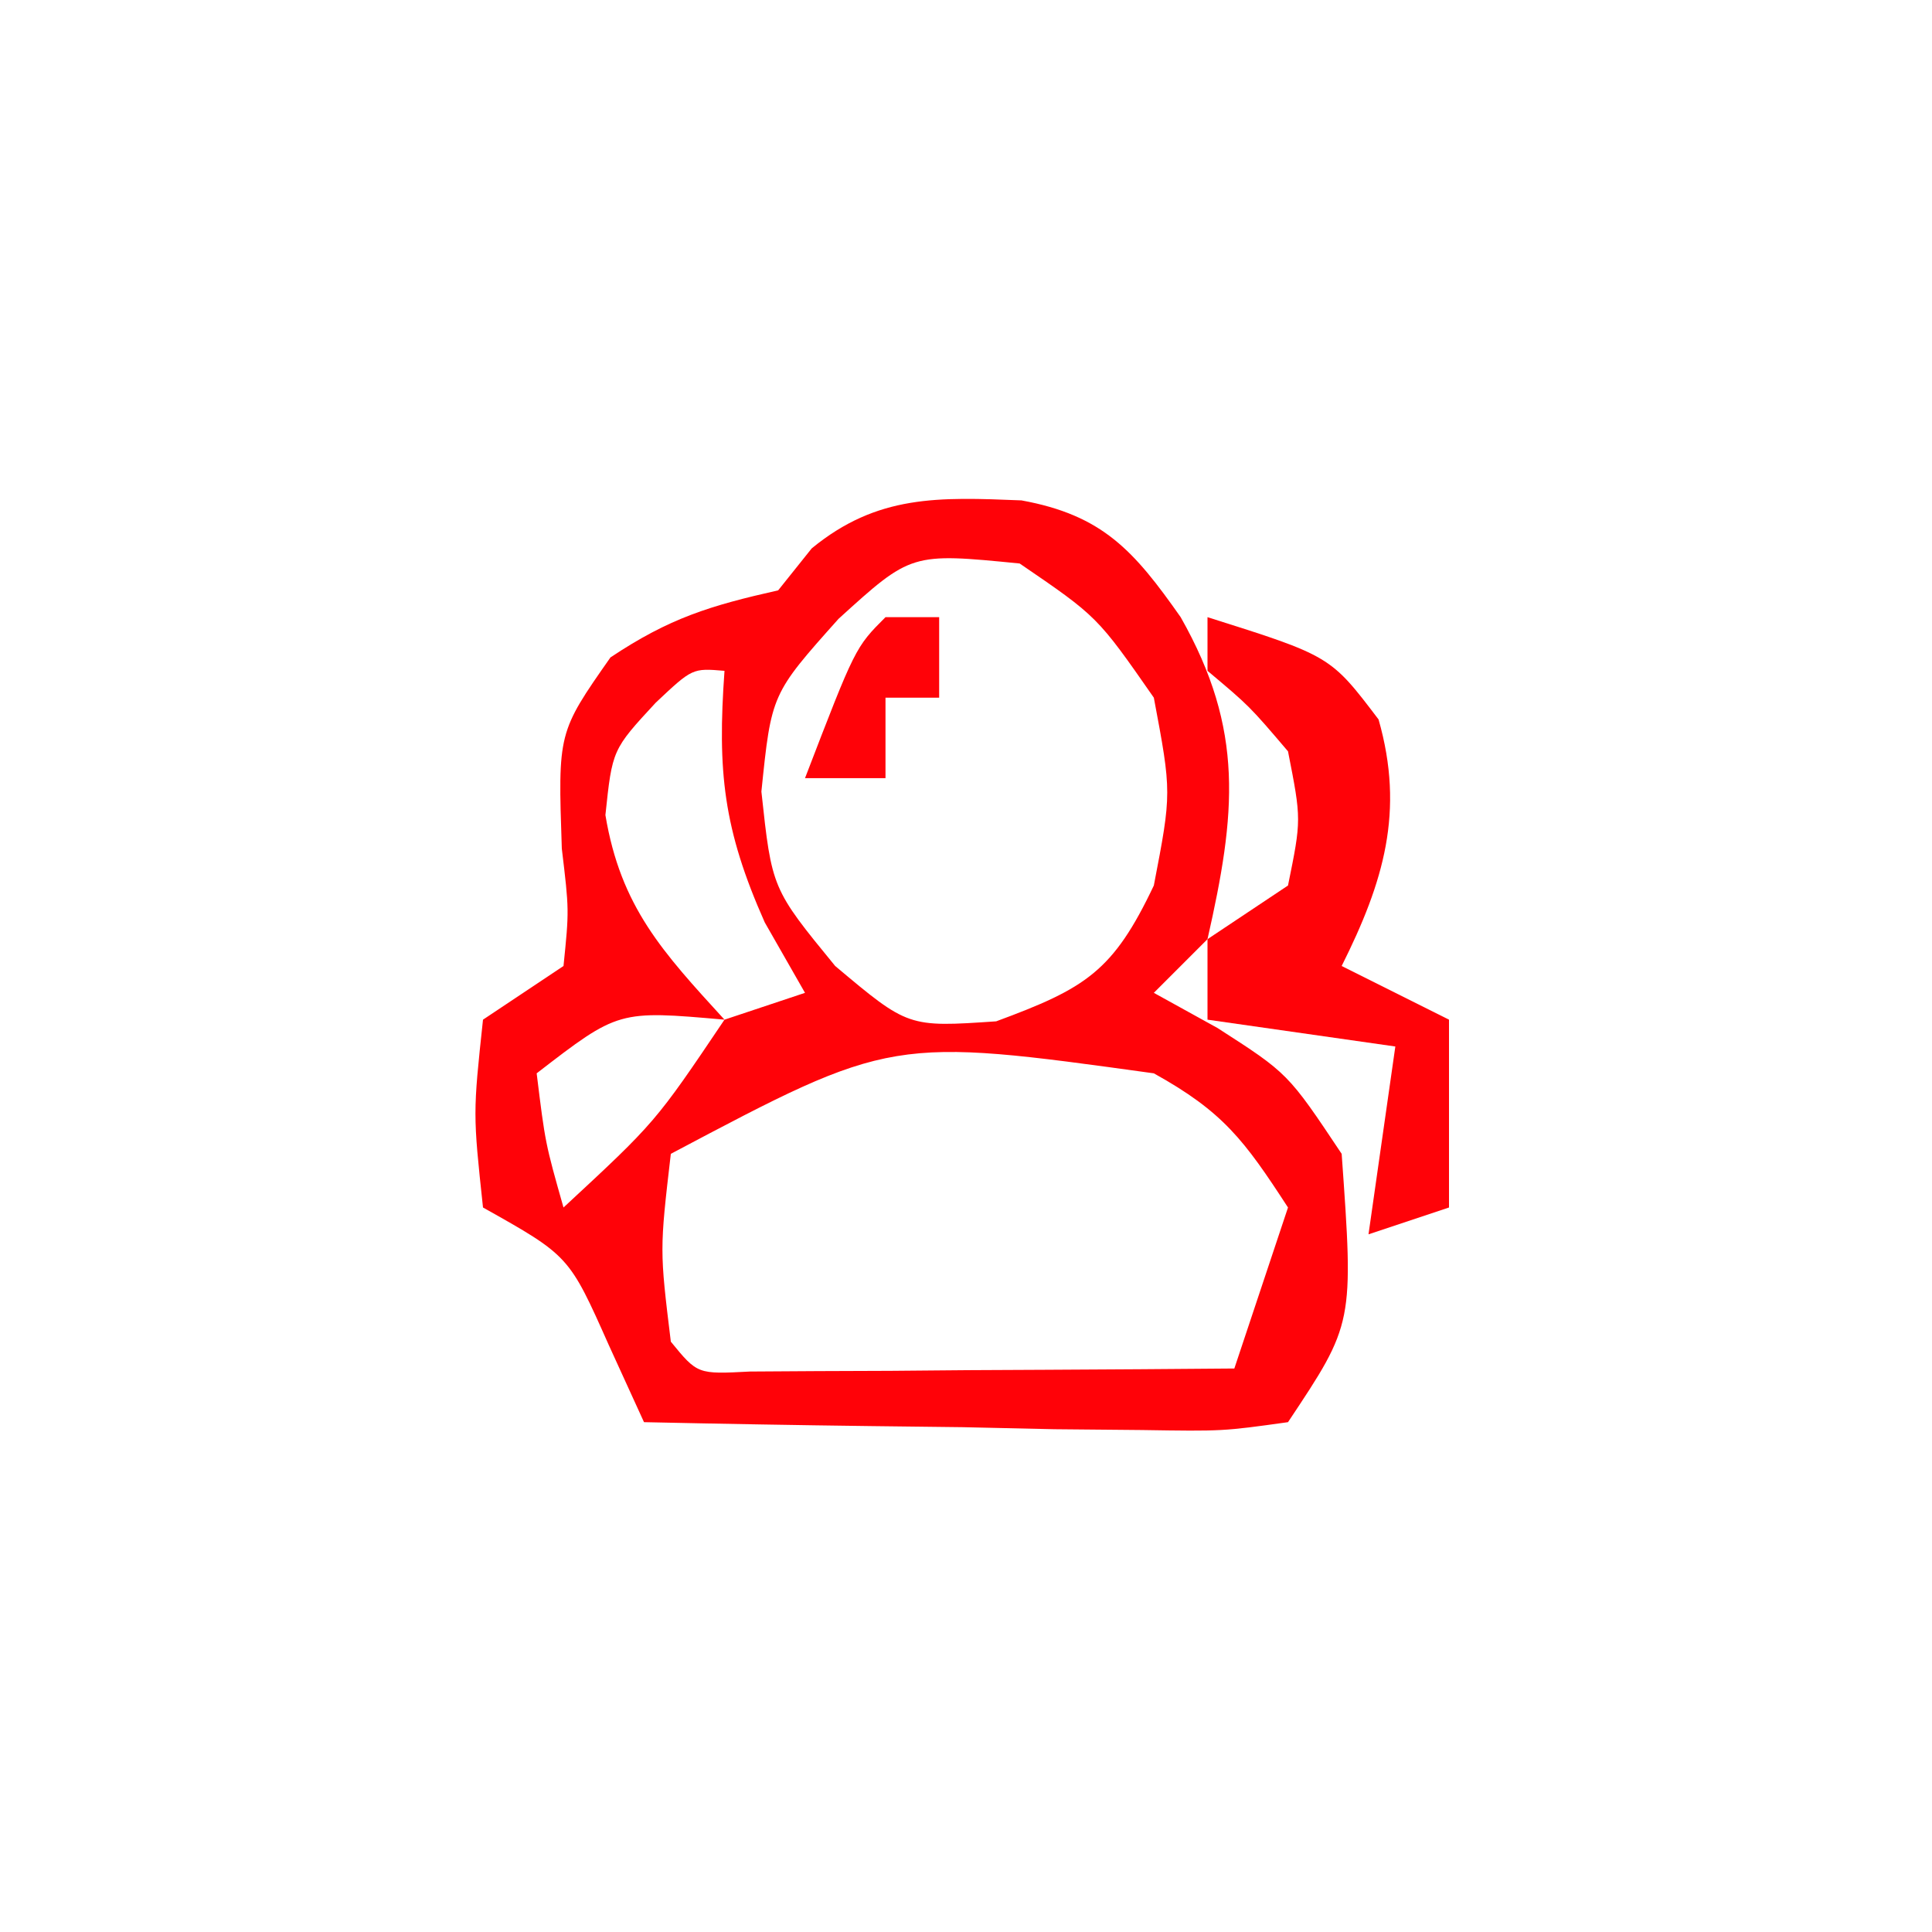 <svg xmlns="http://www.w3.org/2000/svg" width="72" height="72"><path d="M0 0 C3.029 0.551 4.196 1.878 5.934 4.352 C8.326 8.567 7.99 11.686 6.934 16.352 C6.274 17.012 5.614 17.672 4.934 18.352 C5.717 18.785 6.501 19.218 7.309 19.664 C9.934 21.352 9.934 21.352 11.934 24.352 C12.385 30.674 12.385 30.674 9.934 34.352 C7.503 34.692 7.503 34.692 4.488 34.645 C3.412 34.635 2.336 34.625 1.227 34.615 C0.099 34.59 -1.029 34.565 -2.191 34.539 C-3.327 34.526 -4.463 34.512 -5.633 34.498 C-8.444 34.463 -11.255 34.413 -14.066 34.352 C-14.5 33.403 -14.933 32.454 -15.379 31.477 C-16.859 28.151 -16.859 28.151 -20.066 26.352 C-20.441 22.852 -20.441 22.852 -20.066 19.352 C-19.076 18.692 -18.086 18.032 -17.066 17.352 C-16.854 15.272 -16.854 15.272 -17.129 12.977 C-17.275 8.65 -17.275 8.65 -15.316 5.852 C-13.112 4.382 -11.605 3.925 -9.066 3.352 C-8.654 2.836 -8.241 2.32 -7.816 1.789 C-5.368 -0.222 -3.083 -0.124 0 0 Z M-6.816 4.414 C-9.318 7.215 -9.318 7.215 -9.691 10.852 C-9.301 14.471 -9.301 14.471 -6.941 17.352 C-4.222 19.637 -4.222 19.637 -0.941 19.414 C2.396 18.181 3.415 17.557 4.934 14.352 C5.6 10.894 5.6 10.894 4.934 7.352 C2.829 4.329 2.829 4.329 -0.066 2.352 C-4.106 1.952 -4.106 1.952 -6.816 4.414 Z M-13.629 7.539 C-15.247 9.288 -15.247 9.288 -15.504 11.727 C-14.934 15.149 -13.375 16.827 -11.066 19.352 C-10.076 19.022 -9.086 18.692 -8.066 18.352 C-8.561 17.485 -9.056 16.619 -9.566 15.727 C-11.114 12.244 -11.334 10.104 -11.066 6.352 C-12.261 6.251 -12.261 6.251 -13.629 7.539 Z M-18.066 21.352 C-17.746 23.954 -17.746 23.954 -17.066 26.352 C-13.641 23.176 -13.641 23.176 -11.066 19.352 C-15.021 19.003 -15.021 19.003 -18.066 21.352 Z M-13.066 24.352 C-13.483 27.936 -13.483 27.936 -13.066 31.352 C-12.072 32.568 -12.072 32.568 -10.117 32.465 C-8.868 32.457 -8.868 32.457 -7.594 32.449 C-6.245 32.444 -6.245 32.444 -4.869 32.439 C-3.451 32.427 -3.451 32.427 -2.004 32.414 C-1.055 32.41 -0.105 32.405 0.873 32.4 C3.227 32.389 5.58 32.372 7.934 32.352 C8.594 30.372 9.254 28.392 9.934 26.352 C8.298 23.835 7.517 22.785 4.934 21.352 C-4.844 19.998 -4.844 19.998 -13.066 24.352 Z " fill="#FF0208" transform="translate(38.066,18.648)"></path><path d="M0 0 C4.58 1.446 4.58 1.446 6.375 3.812 C7.354 7.24 6.565 9.87 5 13 C6.32 13.66 7.64 14.32 9 15 C9 17.31 9 19.62 9 22 C8.01 22.33 7.02 22.66 6 23 C6.33 20.69 6.66 18.38 7 16 C4.69 15.67 2.38 15.34 0 15 C0 14.01 0 13.02 0 12 C0.99 11.34 1.98 10.68 3 10 C3.5 7.543 3.5 7.543 3 5 C1.562 3.312 1.562 3.312 0 2 C0 1.34 0 0.68 0 0 Z " fill="#FF0208" transform="translate(45,23)"></path><path d="M0 0 C0.66 0 1.32 0 2 0 C2 0.99 2 1.98 2 3 C1.34 3 0.68 3 0 3 C0 3.99 0 4.98 0 6 C-0.99 6 -1.98 6 -3 6 C-1.125 1.125 -1.125 1.125 0 0 Z " fill="#FF0208" transform="translate(33,23)"></path></svg>